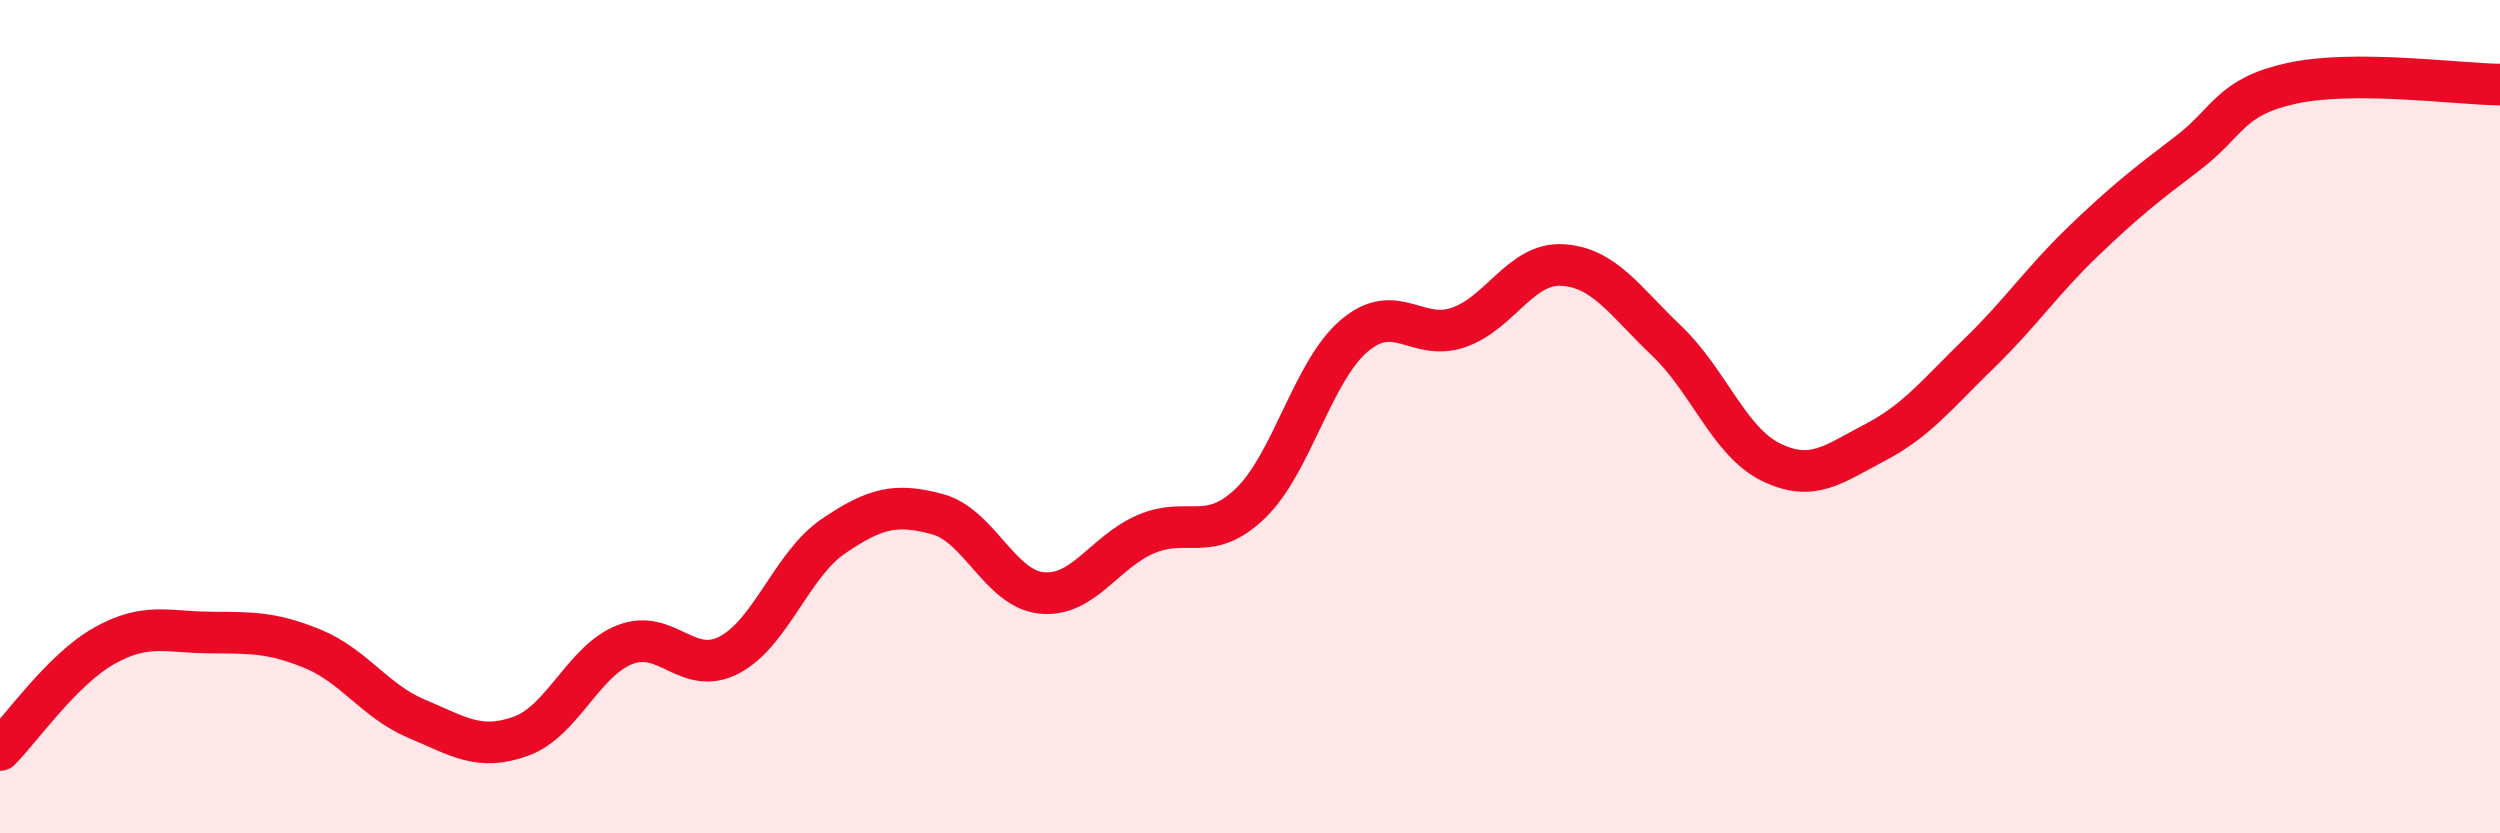 
    <svg width="60" height="20" viewBox="0 0 60 20" xmlns="http://www.w3.org/2000/svg">
      <path
        d="M 0,18 C 0.5,17.5 1.5,16.06 2.5,15.5 C 3.5,14.94 4,15.17 5,15.18 C 6,15.19 6.5,15.16 7.5,15.57 C 8.5,15.98 9,16.83 10,17.25 C 11,17.67 11.5,18.03 12.5,17.67 C 13.5,17.31 14,15.86 15,15.47 C 16,15.08 16.5,16.24 17.5,15.72 C 18.5,15.2 19,13.55 20,12.87 C 21,12.19 21.5,12.07 22.5,12.34 C 23.5,12.61 24,14.13 25,14.23 C 26,14.33 26.5,13.25 27.5,12.82 C 28.5,12.39 29,13.04 30,12.09 C 31,11.14 31.5,8.91 32.5,8.06 C 33.5,7.21 34,8.2 35,7.86 C 36,7.52 36.5,6.3 37.5,6.36 C 38.5,6.42 39,7.23 40,8.18 C 41,9.13 41.5,10.6 42.5,11.09 C 43.5,11.58 44,11.14 45,10.62 C 46,10.1 46.5,9.45 47.5,8.48 C 48.5,7.51 49,6.75 50,5.79 C 51,4.83 51.5,4.44 52.5,3.68 C 53.5,2.92 53.5,2.33 55,2 C 56.5,1.67 59,2.02 60,2.03L60 20L0 20Z"
        fill="#EB0A25"
        opacity="0.1"
        stroke-linecap="round"
        stroke-linejoin="round"
      />
      <path
        d="M 0,18 C 0.5,17.5 1.5,16.06 2.5,15.5 C 3.5,14.94 4,15.17 5,15.18 C 6,15.19 6.5,15.16 7.5,15.57 C 8.5,15.98 9,16.83 10,17.25 C 11,17.67 11.5,18.03 12.5,17.67 C 13.5,17.31 14,15.86 15,15.47 C 16,15.08 16.5,16.24 17.5,15.72 C 18.5,15.2 19,13.55 20,12.87 C 21,12.19 21.5,12.07 22.5,12.34 C 23.5,12.61 24,14.13 25,14.23 C 26,14.33 26.5,13.25 27.5,12.82 C 28.5,12.39 29,13.04 30,12.09 C 31,11.14 31.5,8.91 32.5,8.06 C 33.5,7.21 34,8.2 35,7.86 C 36,7.52 36.5,6.3 37.5,6.36 C 38.5,6.42 39,7.23 40,8.18 C 41,9.13 41.5,10.6 42.5,11.09 C 43.5,11.58 44,11.14 45,10.62 C 46,10.1 46.5,9.45 47.5,8.48 C 48.5,7.51 49,6.75 50,5.79 C 51,4.83 51.5,4.44 52.5,3.68 C 53.5,2.92 53.5,2.33 55,2 C 56.5,1.67 59,2.02 60,2.03"
        stroke="#EB0A25"
        stroke-width="1"
        fill="none"
        stroke-linecap="round"
        stroke-linejoin="round"
      />
    </svg>
  